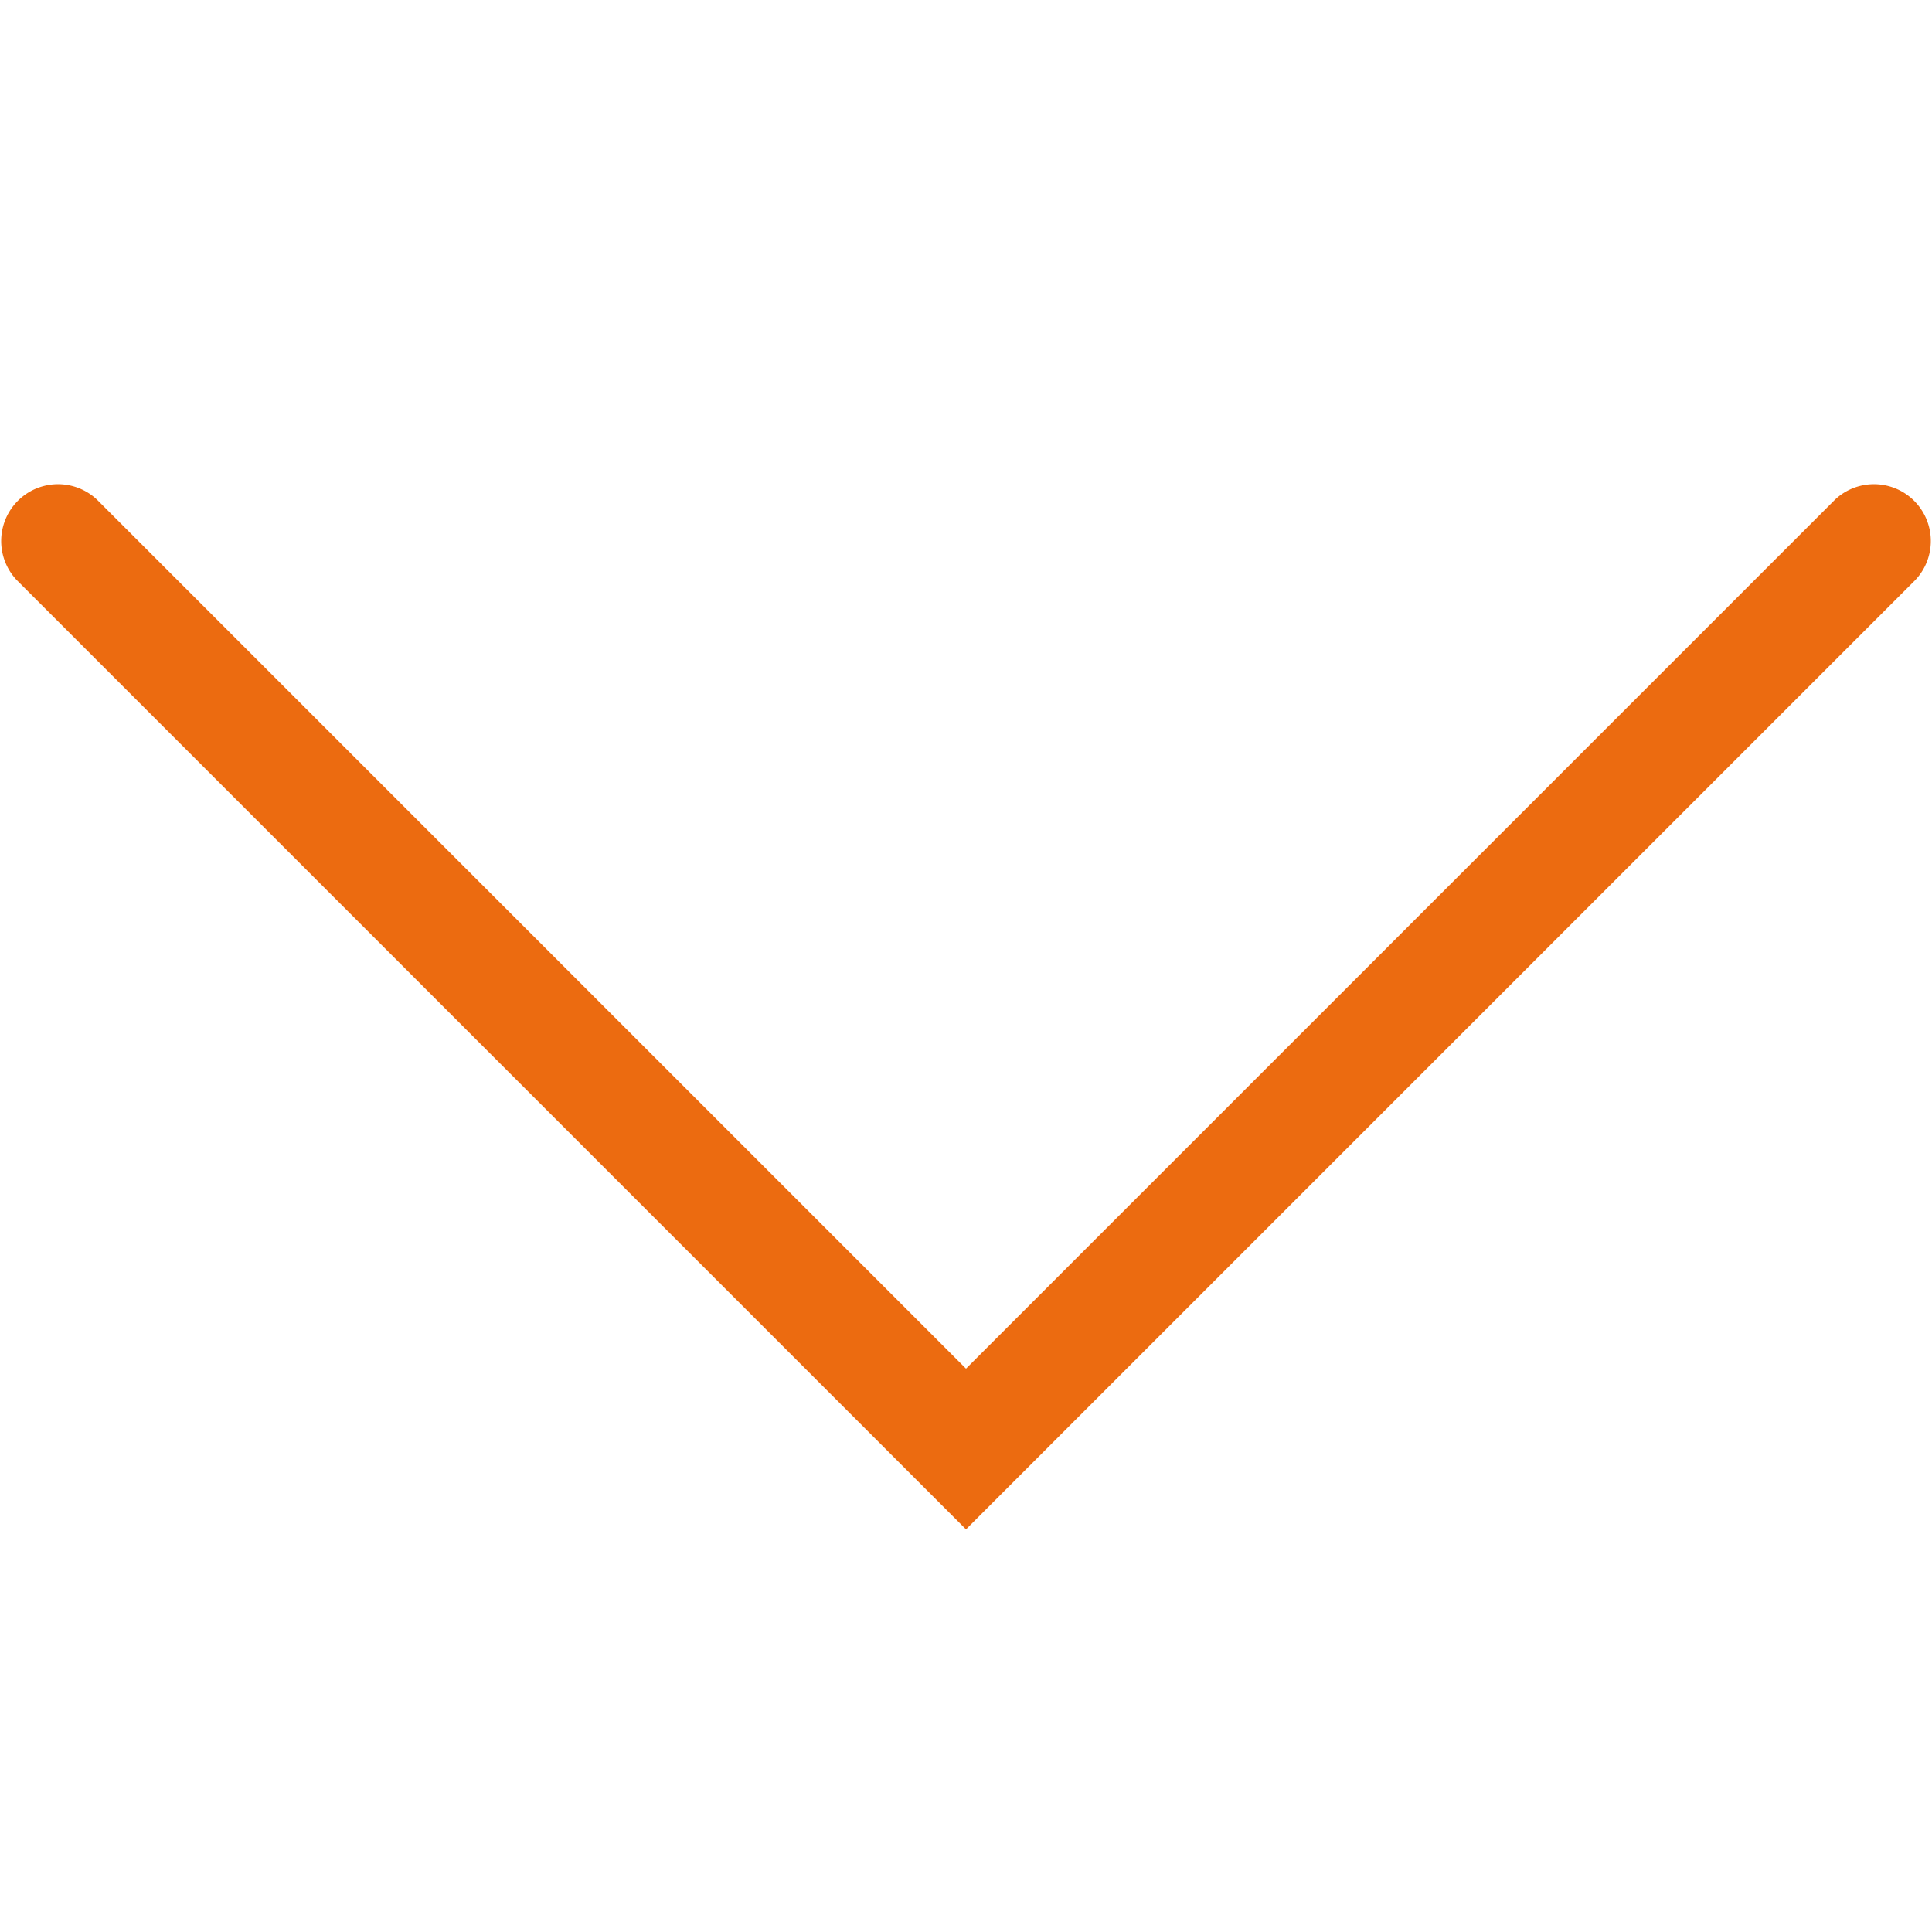<svg xmlns="http://www.w3.org/2000/svg" width="24" height="24" viewBox="0 0 24 24">
    <path fill="#ec6b10" fill-rule="evenodd" d="M12 17.002L1.205 6.207a.706.706 0 0 0-.998.998L12 18.998 23.793 7.205a.706.706 0 0 0-.998-.998L12 17.002z"/>
</svg>
